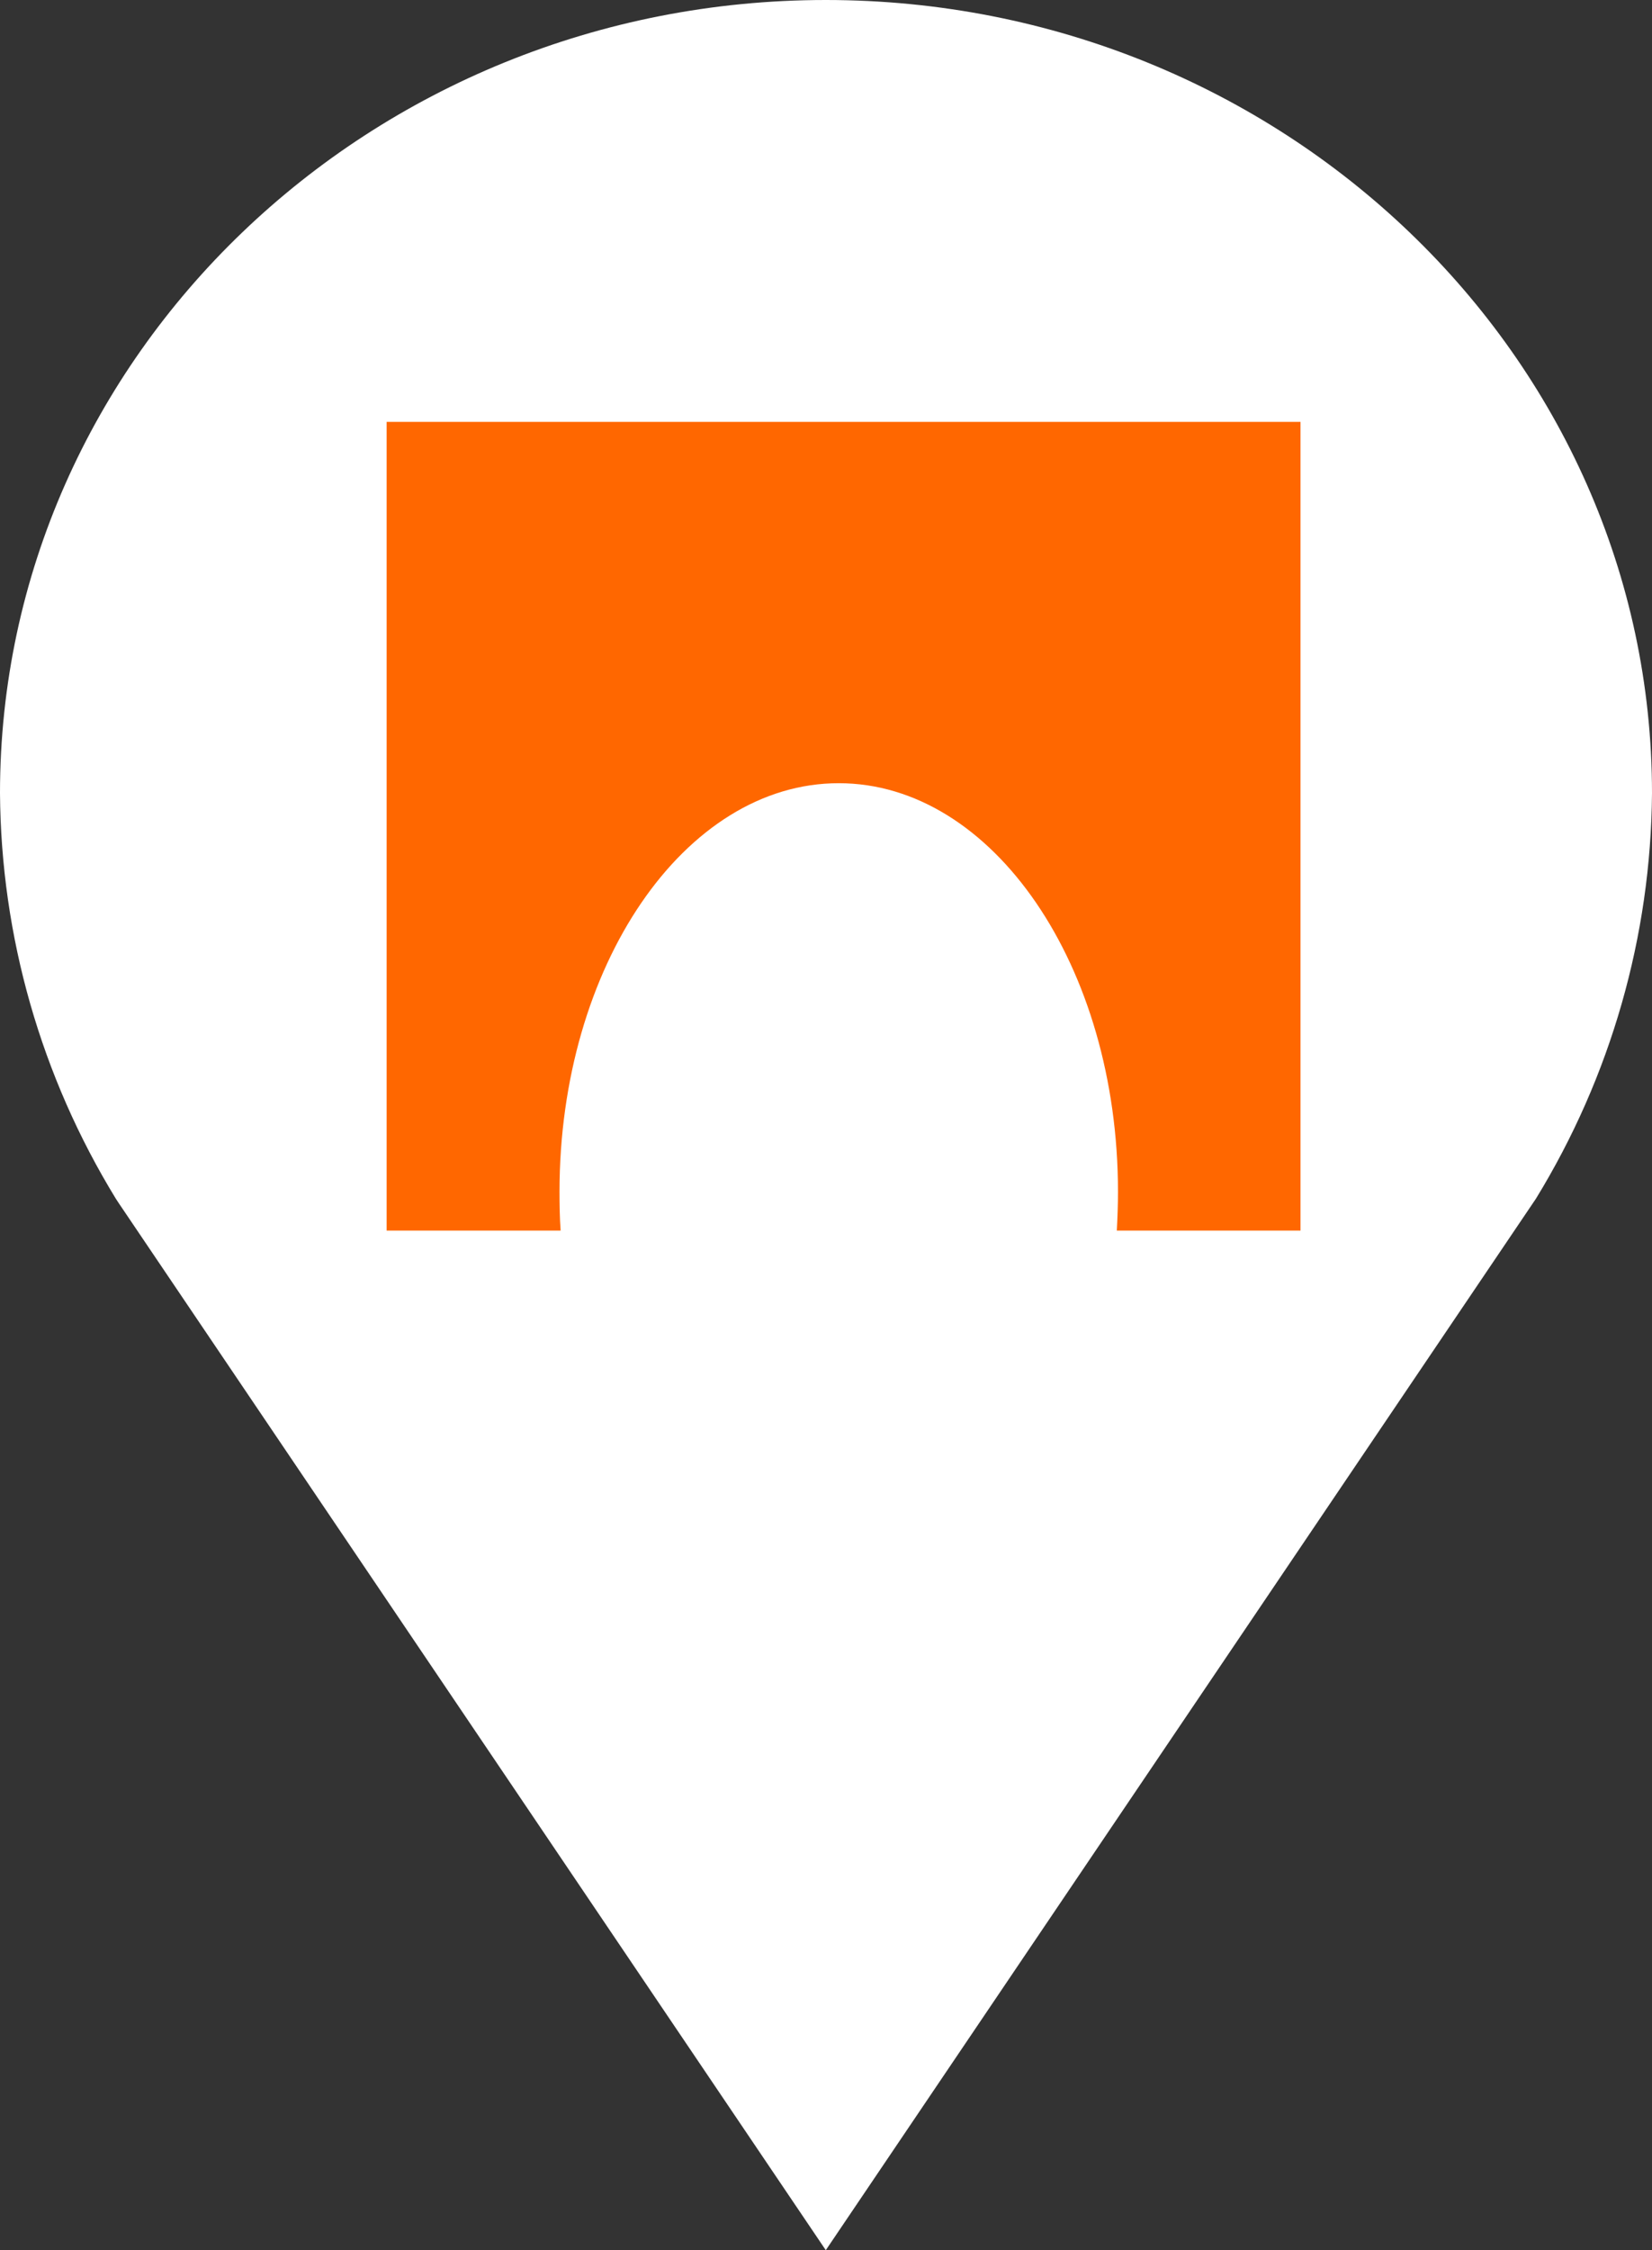 <svg width="47" height="64" viewBox="0 0 47 64" fill="none" xmlns="http://www.w3.org/2000/svg">
<rect x="0" y="0" width="47" height="64" fill="#333333" stroke="none"/>
<path d="M23.494 0C10.537 0 0 10.118 0 22.56C0.027 26.63 1.166 30.616 3.295 34.093L3.379 34.221L23.494 64L43.698 34.093C45.829 30.617 46.97 26.631 47 22.56C47 10.118 36.457 0 23.494 0Z" fill="white"/>
<path d="M11 12V35H15.95C15.924 34.635 15.918 34.27 15.918 33.896C15.918 27.481 19.476 22.276 23.862 22.276C28.248 22.276 31.807 27.481 31.807 33.896C31.807 34.27 31.793 34.635 31.774 35H37V12H11Z" fill="#FF6700"/>
</svg>
